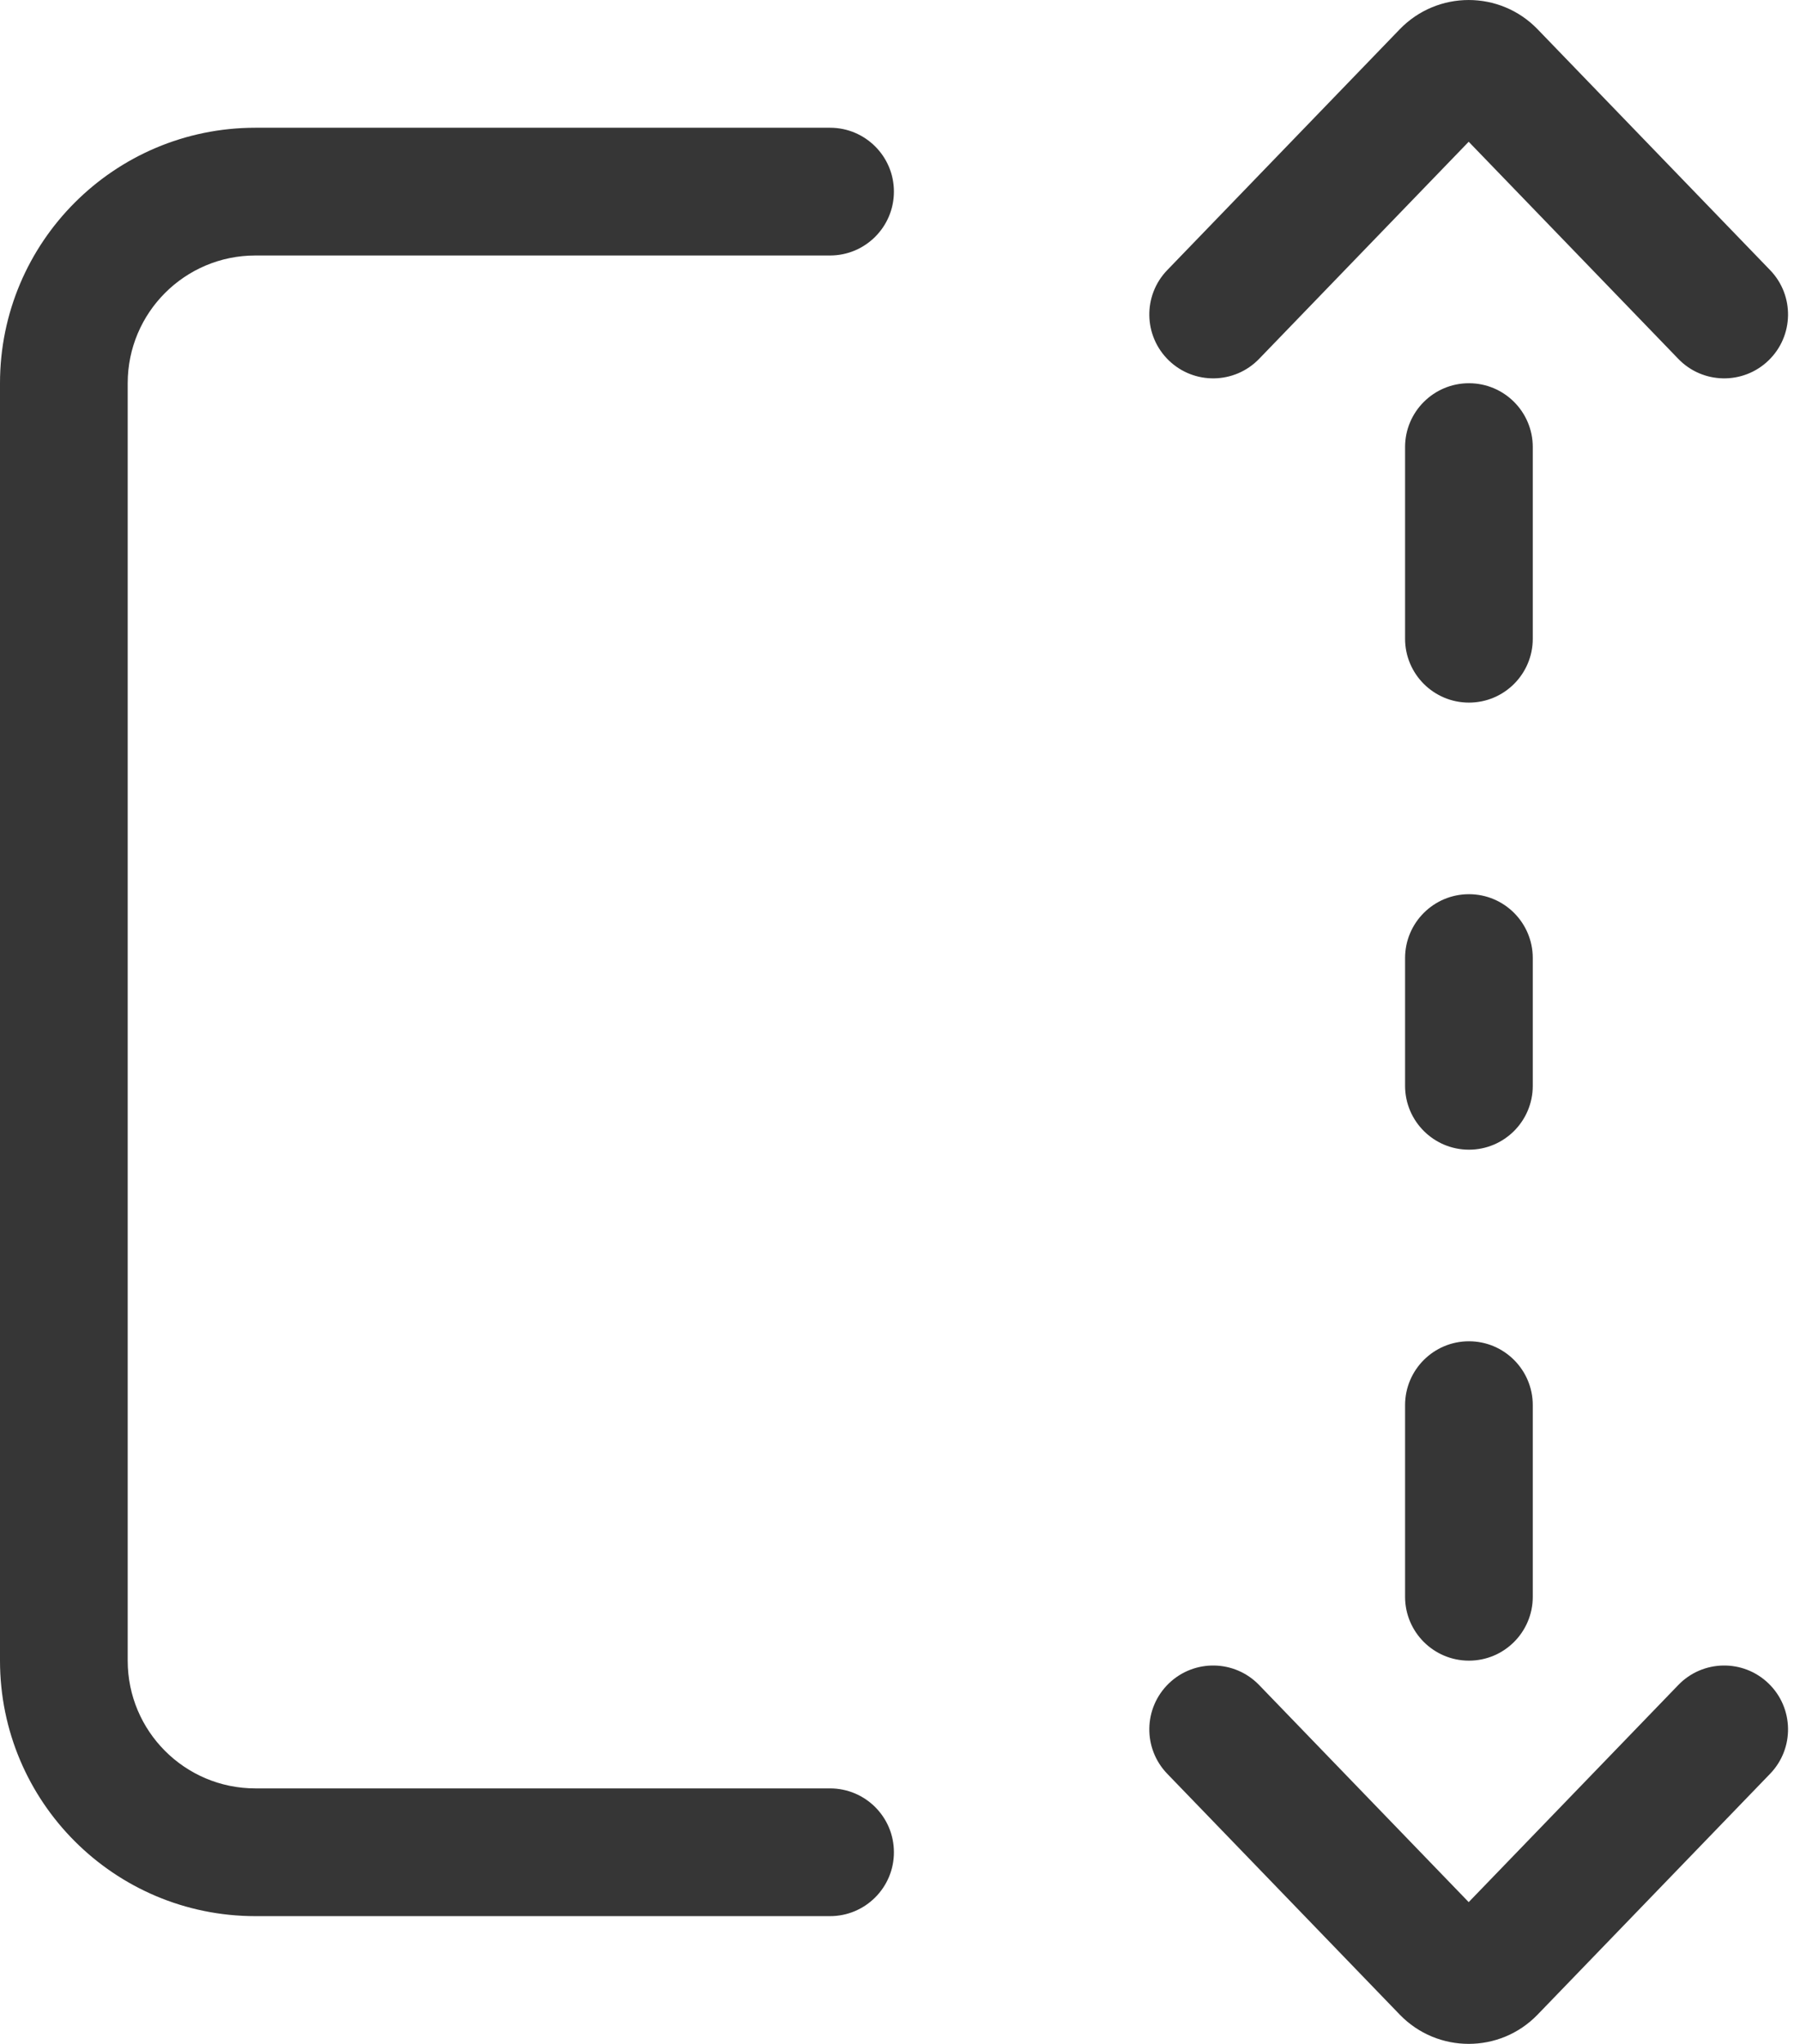 <?xml version="1.0" encoding="UTF-8"?> <svg xmlns="http://www.w3.org/2000/svg" width="37" height="42" viewBox="0 0 37 42" fill="none"> <path d="M34.498 7.374L30.19 2.913L25.882 7.374C25.378 7.896 24.547 7.91 24.026 7.407C23.504 6.903 23.49 6.072 23.993 5.551L28.773 0.601C29.548 -0.2 30.832 -0.2 31.606 0.601L36.386 5.551C36.889 6.072 36.875 6.903 36.353 7.407C35.832 7.91 35.001 7.896 34.498 7.374ZM5.25 2.625C2.351 2.625 0 4.975 0 7.875V34.125C0 37.025 2.351 39.375 5.25 39.375H17.062C17.787 39.375 18.375 38.787 18.375 38.063C18.375 37.337 17.787 36.75 17.062 36.75H5.25C3.8 36.75 2.625 35.575 2.625 34.125V7.875C2.625 6.425 3.8 5.25 5.25 5.25H17.062C17.787 5.25 18.375 4.662 18.375 3.937C18.375 3.213 17.787 2.625 17.062 2.625H5.25ZM30.195 7.875C30.92 7.875 31.507 8.463 31.507 9.187V13.125C31.507 13.85 30.92 14.438 30.195 14.438C29.47 14.438 28.882 13.85 28.882 13.125V9.187C28.882 8.463 29.47 7.875 30.195 7.875ZM31.507 28.875C31.507 28.15 30.92 27.562 30.195 27.562C29.47 27.562 28.882 28.15 28.882 28.875V32.812C28.882 33.537 29.47 34.125 30.195 34.125C30.92 34.125 31.507 33.537 31.507 32.812V28.875ZM30.195 18.375C30.92 18.375 31.507 18.963 31.507 19.688V22.312C31.507 23.037 30.92 23.625 30.195 23.625C29.47 23.625 28.882 23.037 28.882 22.312V19.688C28.882 18.963 29.47 18.375 30.195 18.375ZM34.498 34.626L30.19 39.087L25.882 34.626C25.378 34.104 24.547 34.09 24.026 34.593C23.504 35.097 23.49 35.928 23.993 36.449L28.773 41.399C29.548 42.2 30.832 42.2 31.606 41.399L36.386 36.449C36.889 35.928 36.875 35.097 36.353 34.593C35.832 34.09 35.001 34.104 34.498 34.626Z" fill="#363636"></path> </svg> 